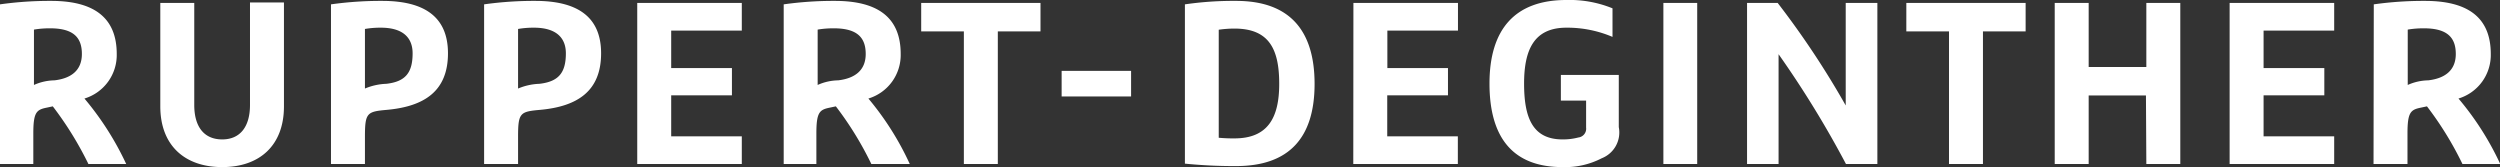 <?xml version="1.0" encoding="UTF-8"?> <svg xmlns="http://www.w3.org/2000/svg" viewBox="0 0 195.1 13.04"><rect x="0" y="0" width="195.1" height="13.04" fill="#333333" stroke="none"/><defs><style>.cls-1{fill:#fff;}</style></defs><g id="Ebene_2" data-name="Ebene 2"><g id="Logo_Weiss" data-name="Logo Weiss"><path id="Wortmarke" class="cls-1" d="M0,.34A27.73,27.73,0,0,1,4,.07C7.36.07,9.11,1.4,9.11,4.21A3.55,3.55,0,0,1,6.59,7.69,23,23,0,0,1,9.85,12.8H6.9A26.54,26.54,0,0,0,4.12,8.3l-.52.11c-.76.16-1,.38-1,2V12.8H0ZM2.65,6.63a4.06,4.06,0,0,1,1.6-.36c1.28-.15,2.14-.76,2.14-2.06s-.68-2-2.48-2a7.31,7.31,0,0,0-1.26.1ZM15.16,8.19c0,1.71.77,2.69,2.18,2.69s2.17-1,2.17-2.69v-8h2.65V8.3c0,3.06-1.91,4.74-4.82,4.74s-4.83-1.68-4.83-4.74V.23h2.65ZM25.83.34a27.83,27.83,0,0,1,4-.27c3.15,0,5.13,1.14,5.13,4.09S33.12,8.3,30.22,8.57c-1.58.14-1.74.22-1.74,2.11V12.8H25.83Zm2.65,6.57a4.71,4.71,0,0,1,1.67-.37c1.48-.17,2.05-.85,2.05-2.38,0-1.17-.7-2-2.48-2a7.08,7.08,0,0,0-1.24.1ZM37.78.34a27.83,27.83,0,0,1,4-.27c3.15,0,5.13,1.14,5.13,4.09S45.07,8.3,42.18,8.57c-1.59.14-1.75.22-1.75,2.11V12.8H37.78Zm2.65,6.57a4.71,4.71,0,0,1,1.67-.37c1.48-.17,2.06-.85,2.06-2.38,0-1.17-.71-2-2.49-2a7.08,7.08,0,0,0-1.24.1ZM49.73.23h8.16V2.39H52.38V5.31h4.74V7.44H52.38v3.2h5.51V12.8H49.73ZM61.16.34a27.83,27.83,0,0,1,4-.27c3.39,0,5.13,1.33,5.13,4.14a3.55,3.55,0,0,1-2.52,3.48A22.61,22.61,0,0,1,71,12.8h-3a25.93,25.93,0,0,0-2.77-4.5l-.52.11c-.76.16-1,.38-1,2V12.8H61.16Zm2.65,6.29a4.06,4.06,0,0,1,1.6-.36c1.28-.15,2.15-.76,2.15-2.06s-.69-2-2.49-2a7.31,7.31,0,0,0-1.26.1ZM75.22,2.45H71.89V.23H81.2V2.45H77.87V12.8H75.22Zm7.63,5.08v-2h5.42v2ZM92.47.34a26.27,26.27,0,0,1,4-.27c4.14,0,6.12,2.27,6.12,6.48s-2,6.41-6.12,6.41a38.65,38.65,0,0,1-4-.19Zm2.64,10.41a11.79,11.79,0,0,0,1.23.05c2.59,0,3.49-1.6,3.49-4.25s-.74-4.32-3.49-4.32a8.73,8.73,0,0,0-1.23.09ZM105.62.23h8.16V2.39h-5.51V5.31H113V7.44h-4.74v3.2h5.51V12.8h-8.16Zm16.19,7.62v-2h4.52V9.92A2.16,2.16,0,0,1,125,12.35a6.21,6.21,0,0,1-3.06.69c-3.85,0-5.7-2.27-5.7-6.52s2-6.52,6-6.52a8.85,8.85,0,0,1,3.6.65V2.88a9,9,0,0,0-3.6-.72c-2.54,0-3.3,1.75-3.3,4.36s.63,4.36,3,4.36a4.71,4.71,0,0,0,1.23-.15.69.69,0,0,0,.61-.77V7.85Zm8-7.62h2.64V12.8h-2.64Zm6.53,0h2.39a67.29,67.29,0,0,1,5.31,8v-8h2.47V12.8h-2.45a78.39,78.39,0,0,0-5.26-8.57V12.8h-2.46ZM152.1,2.45h-3.33V.23h9.31V2.45h-3.33V12.8H152.1Zm15.37,5H163V12.8h-2.65V.23H163v5h4.5v-5h2.65V12.8h-2.65ZM174,.23h8.16V2.39h-5.51V5.31h4.74V7.44h-4.74v3.2h5.51V12.8H174Zm11.25.11a27.83,27.83,0,0,1,4-.27c3.39,0,5.13,1.33,5.13,4.14a3.55,3.55,0,0,1-2.52,3.48,22.61,22.61,0,0,1,3.26,5.11h-2.95a25.93,25.93,0,0,0-2.77-4.5l-.52.11c-.76.16-1,.38-1,2V12.8h-2.65Zm2.65,6.29a4.06,4.06,0,0,1,1.6-.36c1.28-.15,2.15-.76,2.15-2.06s-.69-2-2.49-2a7.31,7.31,0,0,0-1.26.1Z"></path></g></g></svg> 
